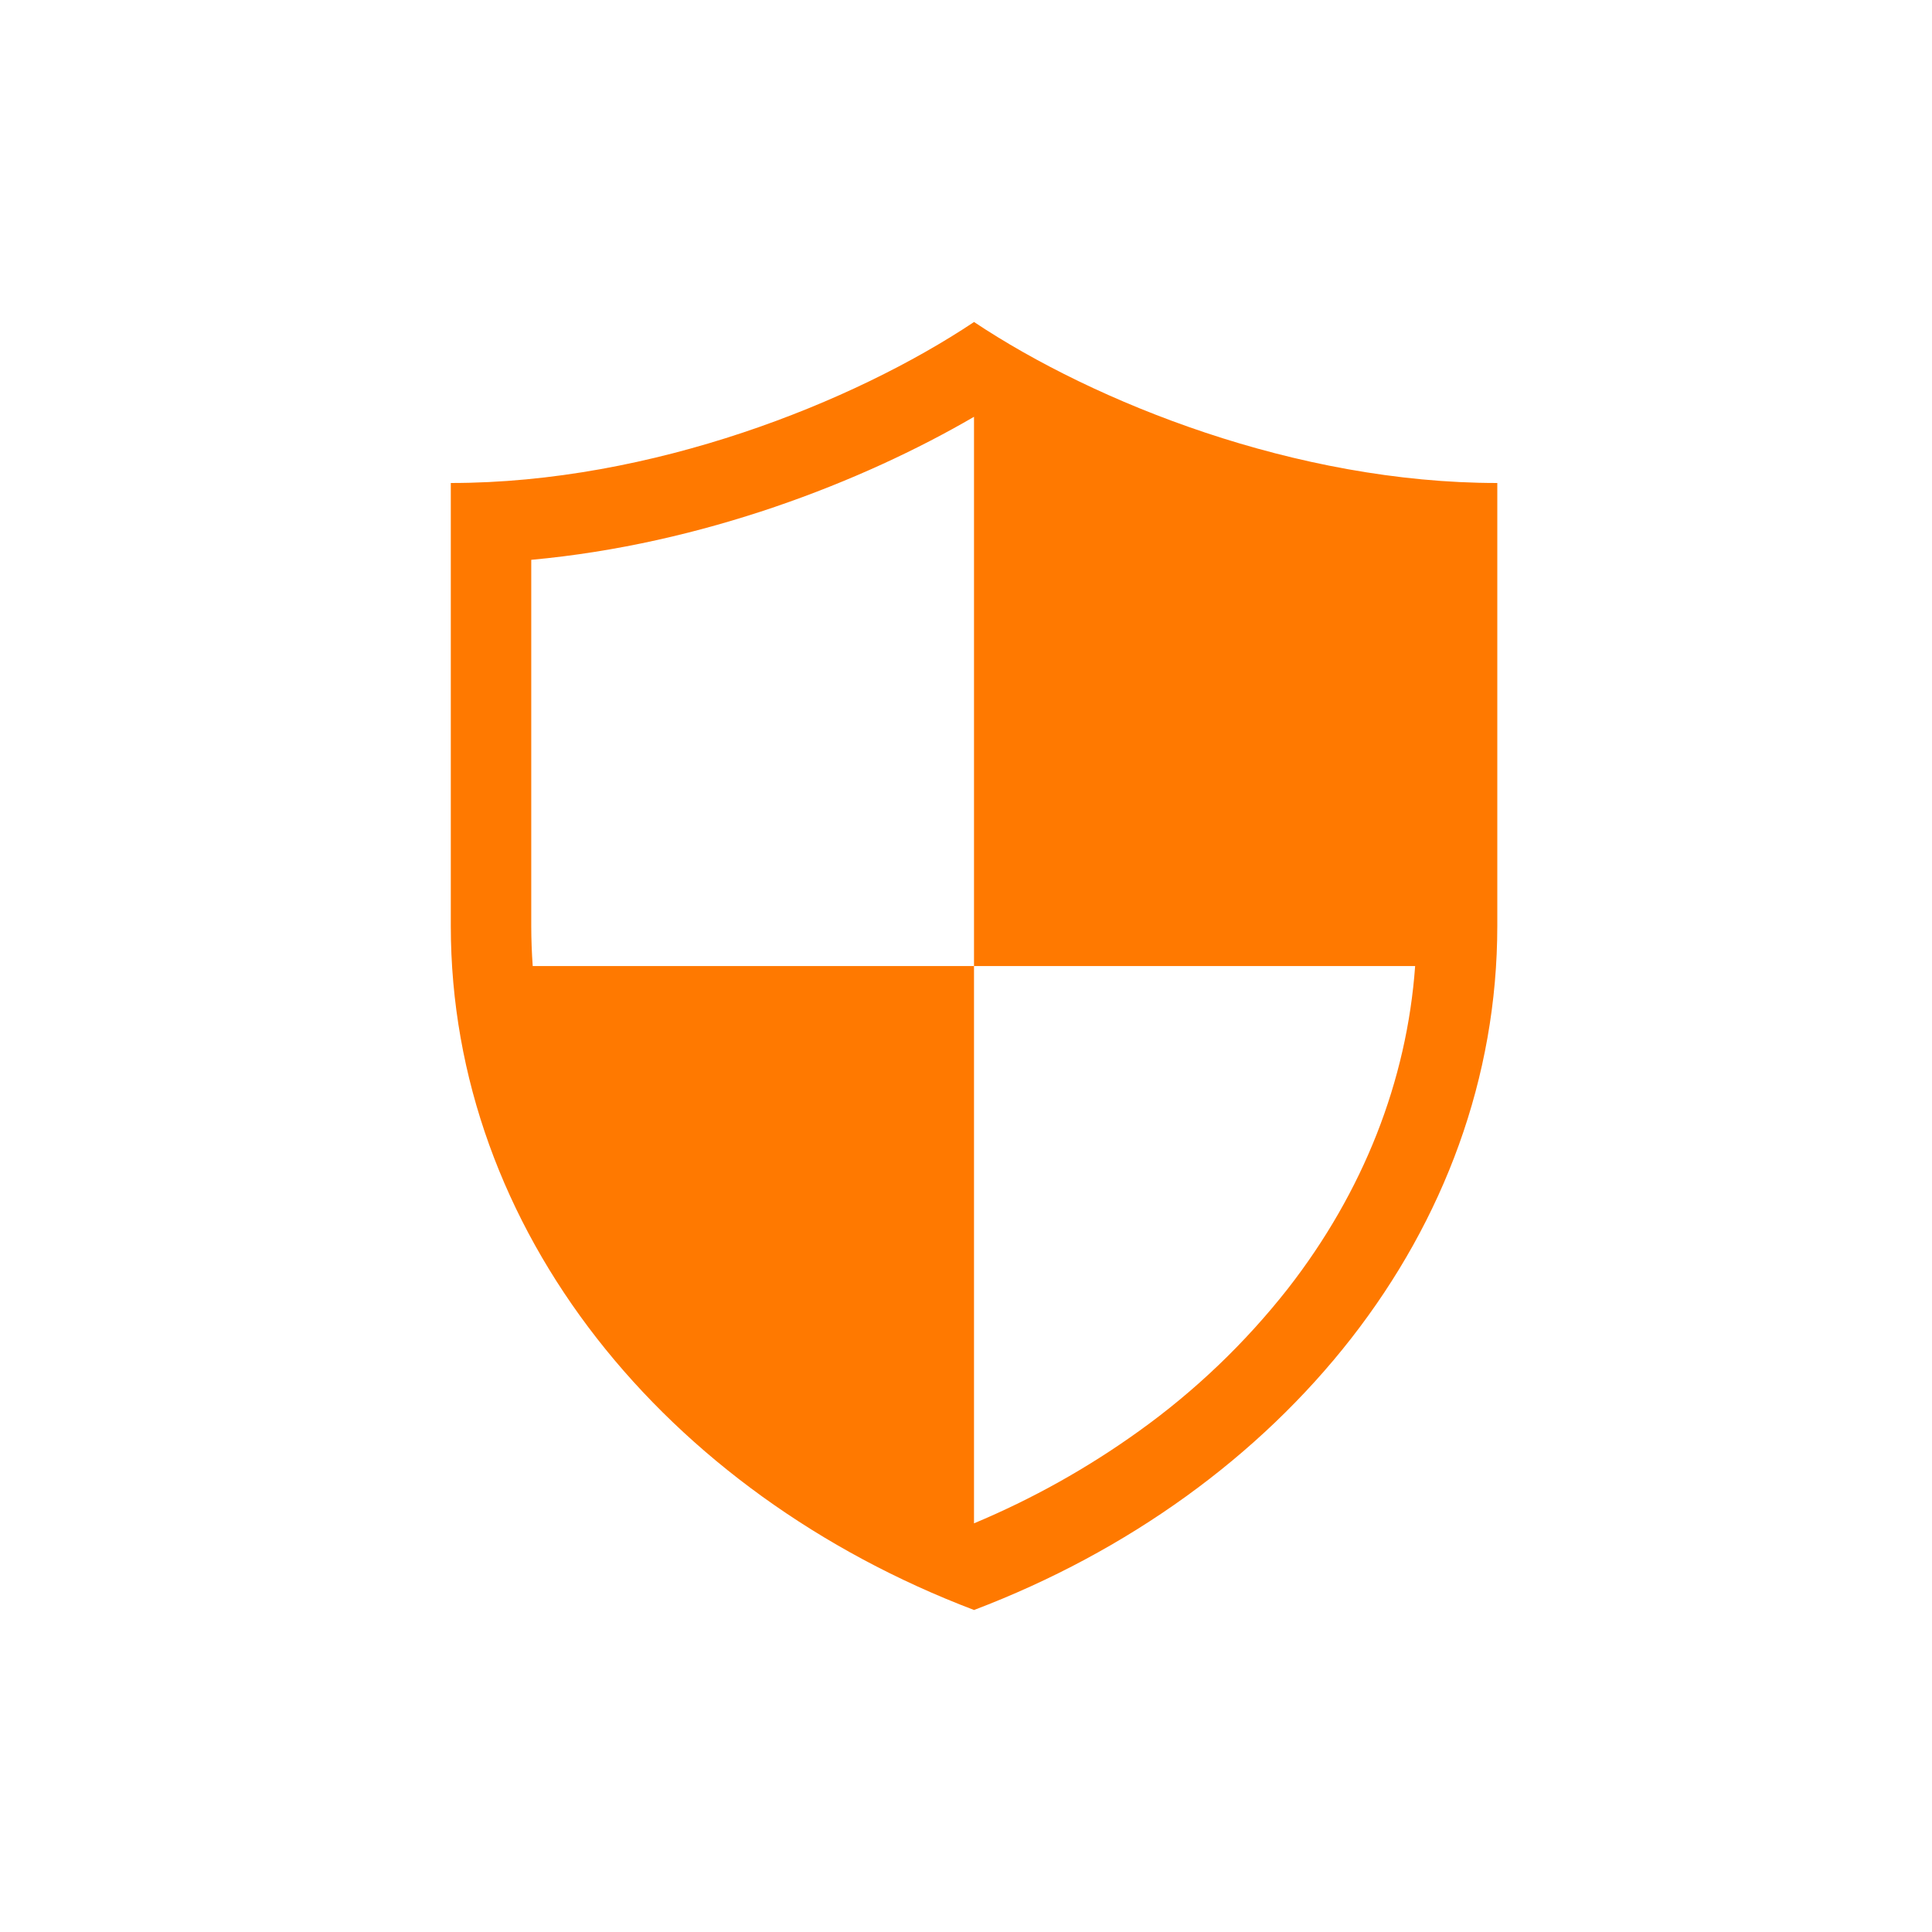 <svg width="120" height="120" viewBox="0 0 120 120" fill="none" xmlns="http://www.w3.org/2000/svg">
<path fill-rule="evenodd" clip-rule="evenodd" d="M93 57.491V30C80.5 30 68 25 60.5 20C53 25 40.5 30 28 30V57.491C28 57.494 28 57.497 28 57.5C28 76.429 41.343 92.72 60.5 100V100C79.657 92.72 93 76.429 93 57.5C93 57.497 93 57.494 93 57.491ZM79.988 80.046C77.337 83.419 74.22 86.4 70.731 88.897C67.547 91.185 64.114 93.104 60.497 94.617V60.002H33.088C33.029 59.182 32.999 58.36 32.997 57.535V34.771C43.633 33.803 53.55 29.933 60.497 25.888V60.002H87.897C87.383 67.143 84.681 74.026 79.988 80.046Z" fill="#FF7900"/>
</svg>
<!--rss params start selur eriWtaF 3209872534fwcs_deps:::___:::unknowndepsrss params end selur eriWtaF 32474893457--><!--rss params start selur eriWtaF 3209872534fwcs_deps:::___:::unknowndepsrss params end selur eriWtaF 32474893457-->